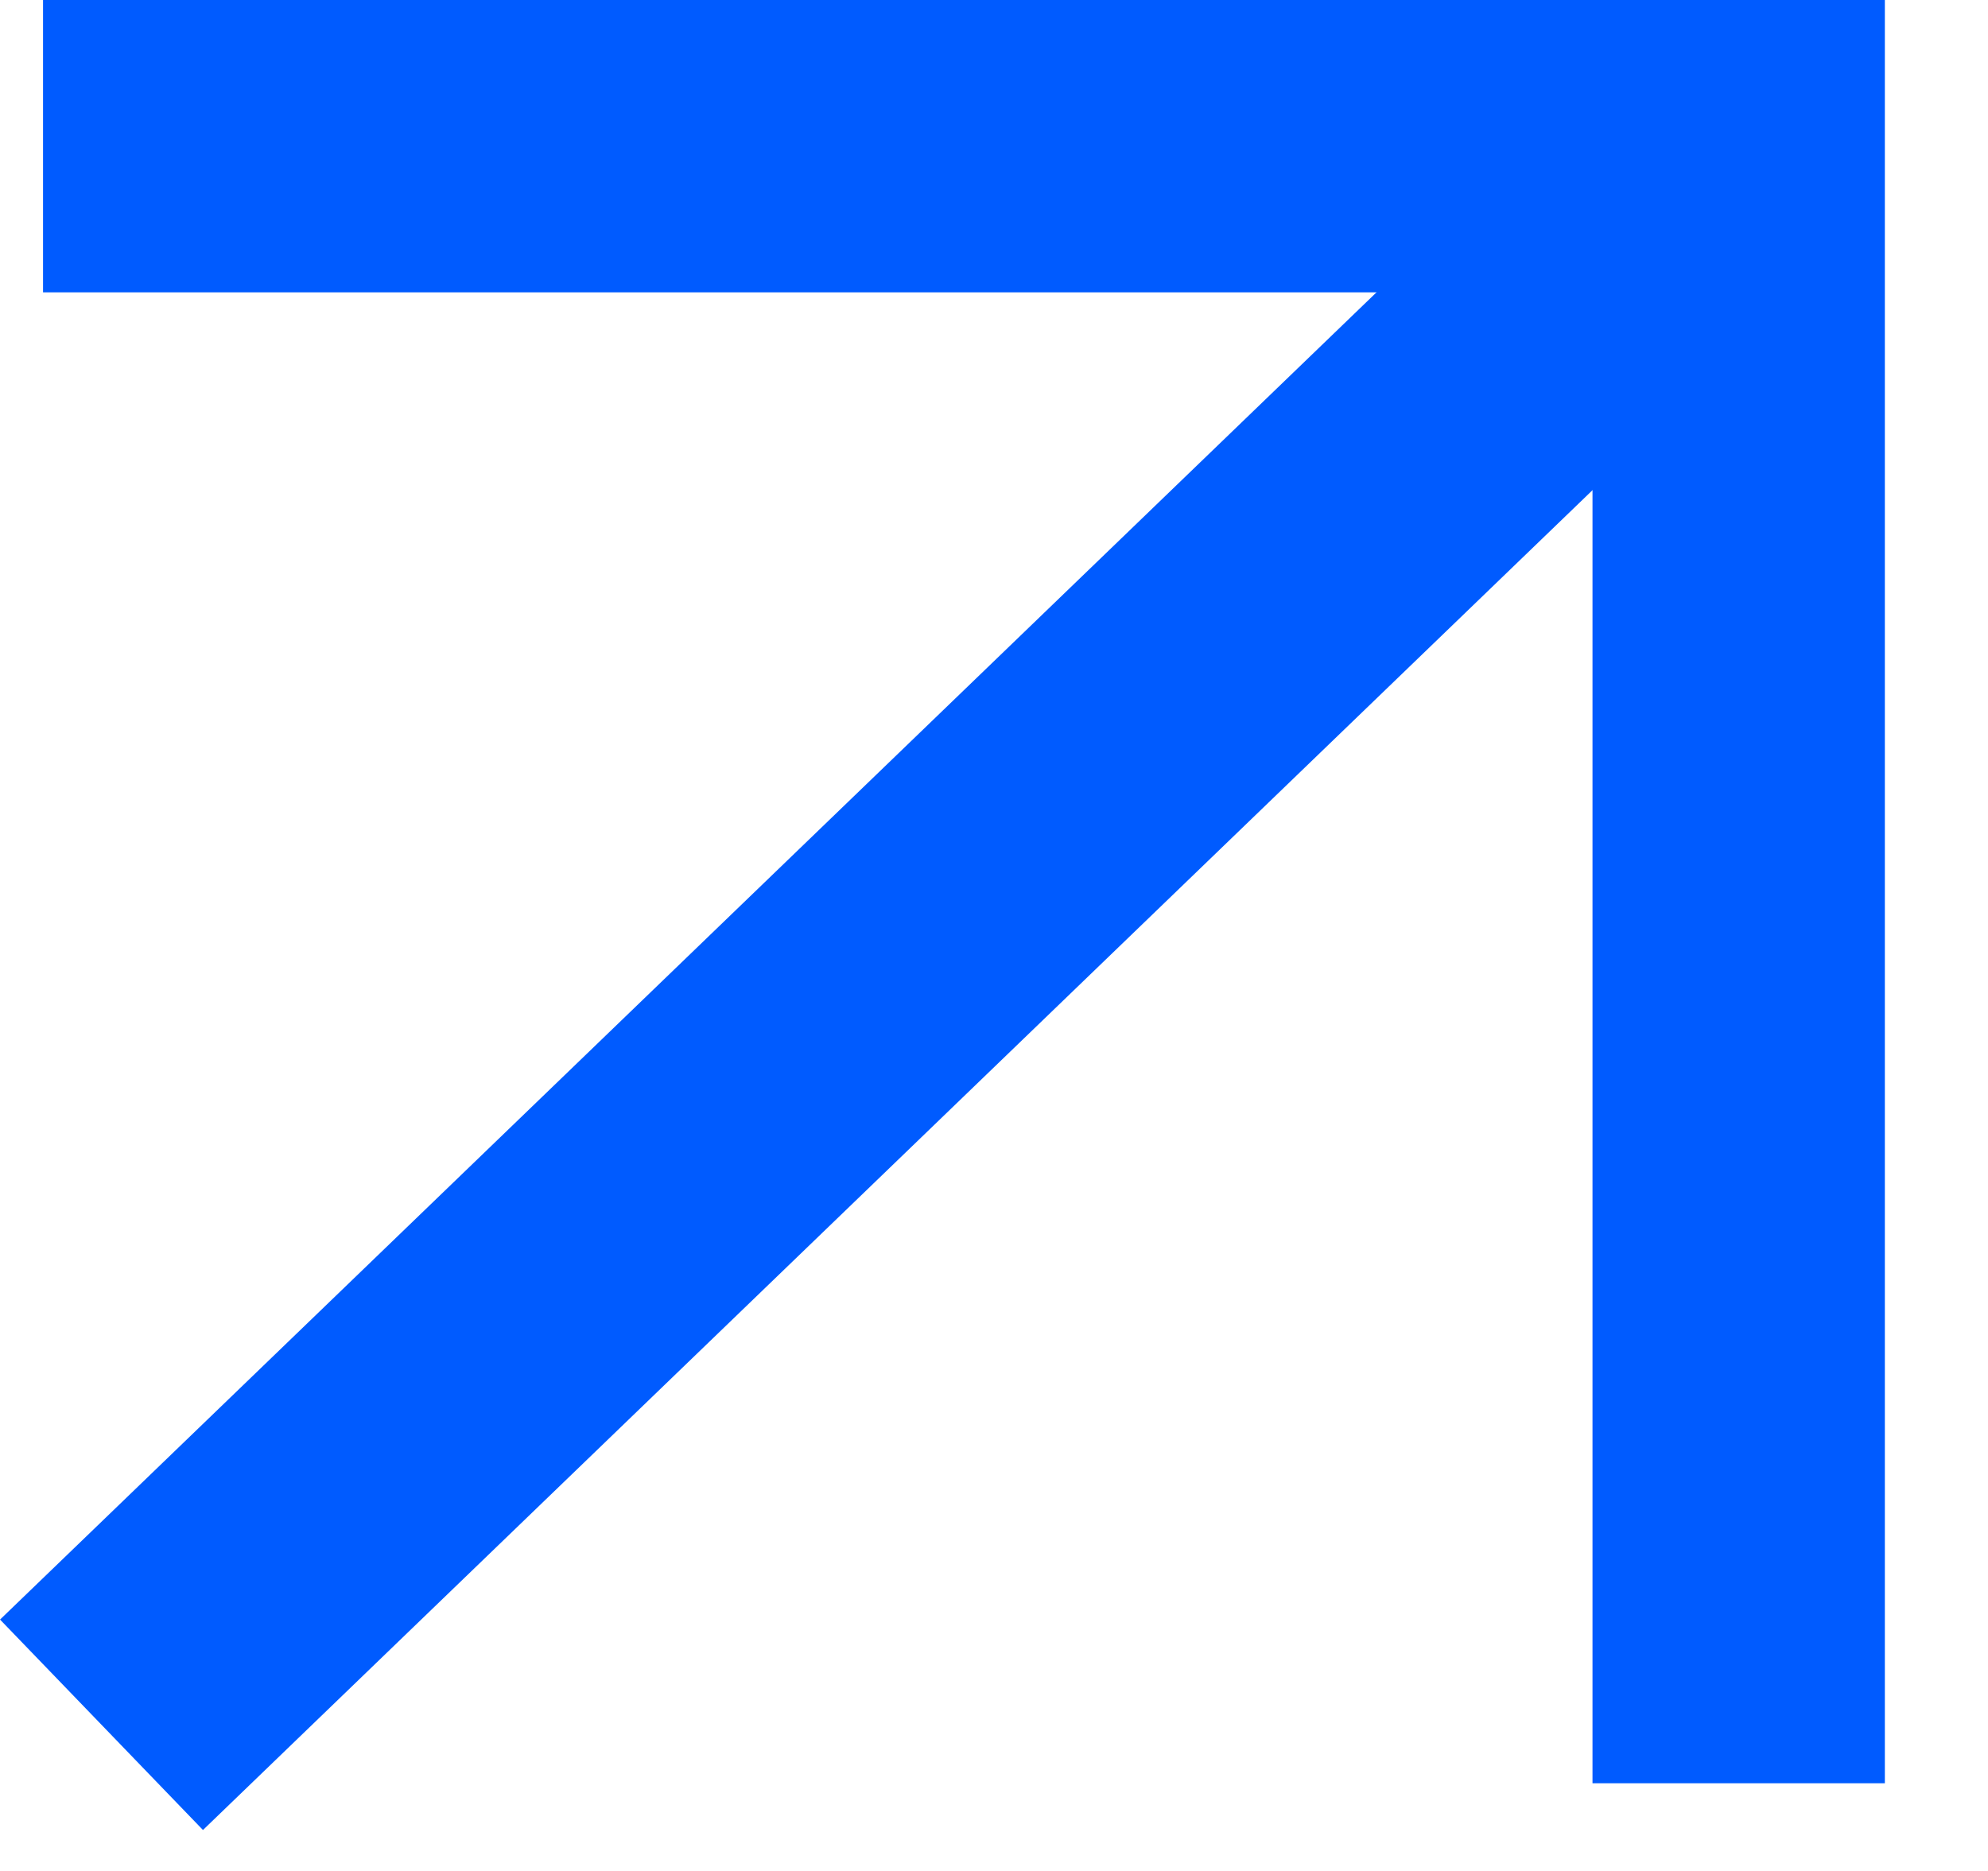 <?xml version="1.0" encoding="UTF-8"?> <svg xmlns="http://www.w3.org/2000/svg" width="17" height="16" viewBox="0 0 17 16" fill="none"><path d="M0.868 14.75L14.868 1.25" stroke="#005BFF" stroke-width="2.5"></path><path d="M0.368 1.25H14.868V15.25" stroke="#005BFF" stroke-width="2.5"></path></svg> 